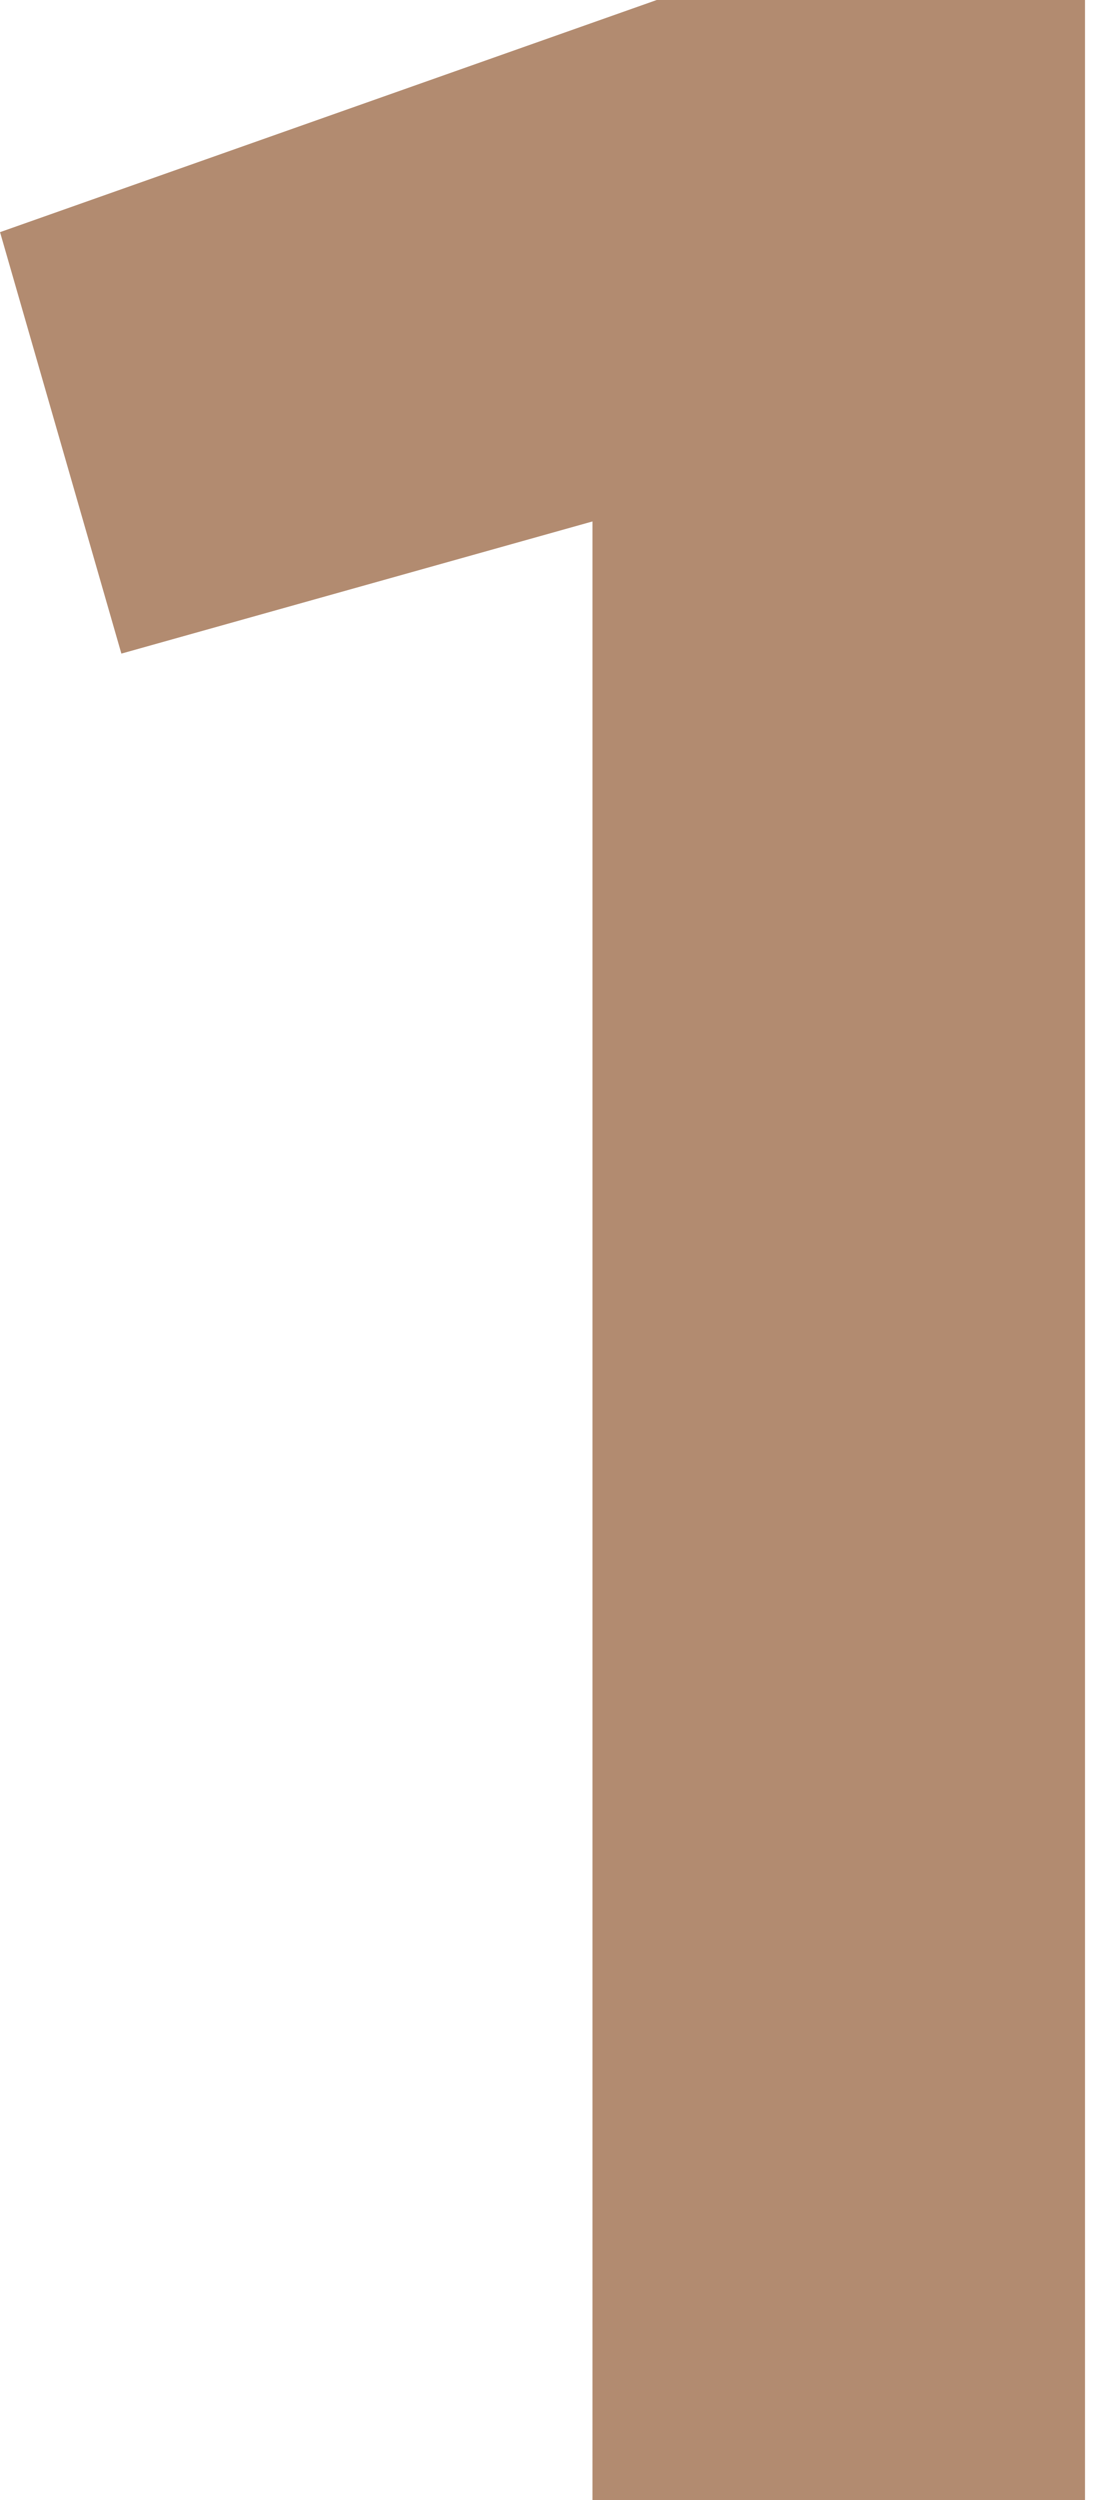 <?xml version="1.0" encoding="UTF-8"?> <svg xmlns="http://www.w3.org/2000/svg" width="63" height="144" viewBox="0 0 63 144" fill="none"> <path opacity="0.8" d="M37.853 0H62.539V144H34.15V30.034L6.996 37.646L0.002 13.371L37.853 0Z" fill="#9F6E4D"></path> </svg> 